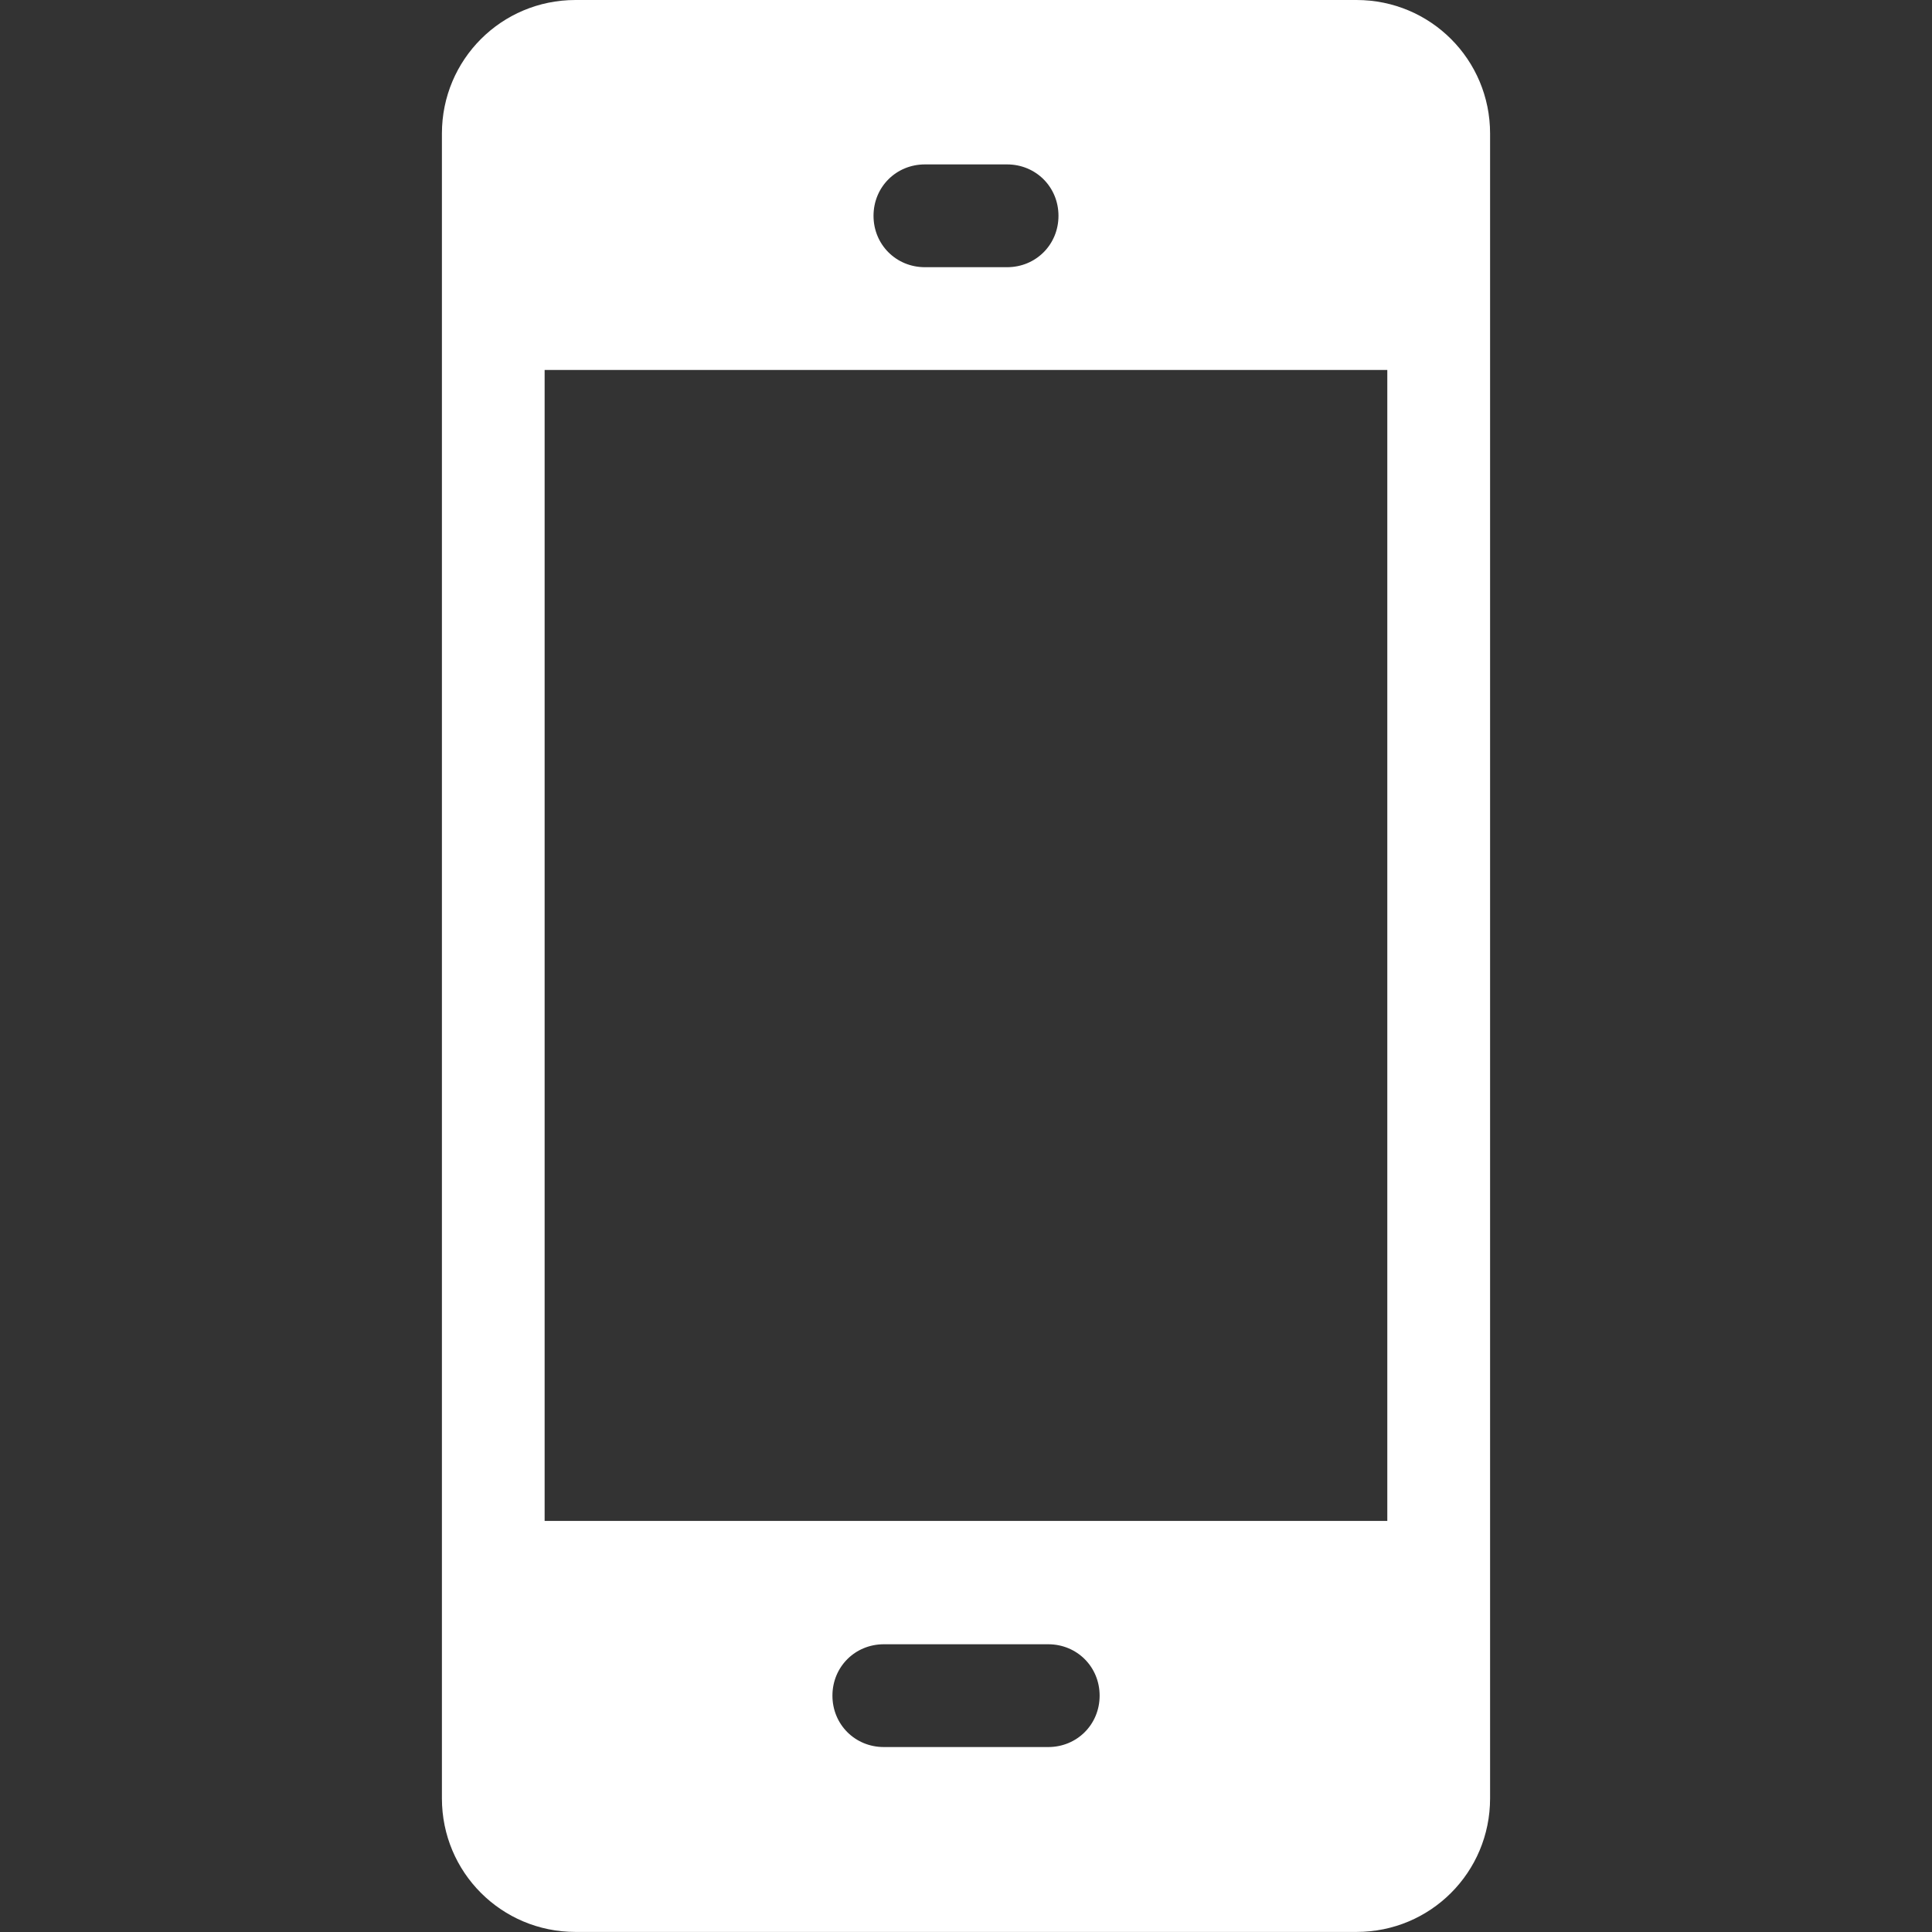 <?xml version="1.0" encoding="UTF-8"?>
<svg id="_レイヤー_1" data-name="レイヤー 1" xmlns="http://www.w3.org/2000/svg" viewBox="0 0 300 300">
  <rect x="0" y="0" width="300" height="300" fill="#333333" stroke="none"/>
  <defs>
    <style>
      .cls-1 {
        fill: #fff;
      }
    </style>
  </defs>
  <path class="cls-1" d="m210.64,0h-121.28c-11.49,0-20.74,9.25-20.74,20.74v258.51c0,11.49,9.25,20.74,20.74,20.74h121.28c11.49,0,20.74-9.25,20.74-20.74V20.74C231.38,9.25,222.13,0,210.64,0h0Zm-67.02,25.53h12.76c4.47,0,7.98,3.51,7.98,7.98s-3.51,7.98-7.98,7.98h-12.76c-4.47,0-7.98-3.51-7.98-7.98s3.51-7.98,7.98-7.98Zm19.15,245.75h-25.53c-4.47,0-7.98-3.51-7.98-7.98,0-4.47,3.51-7.98,7.98-7.98h25.53c4.47,0,7.98,3.51,7.98,7.98,0,4.47-3.51,7.98-7.98,7.98Zm52.66-35.11H84.57V57.45h130.85v178.72Z"/>
</svg>